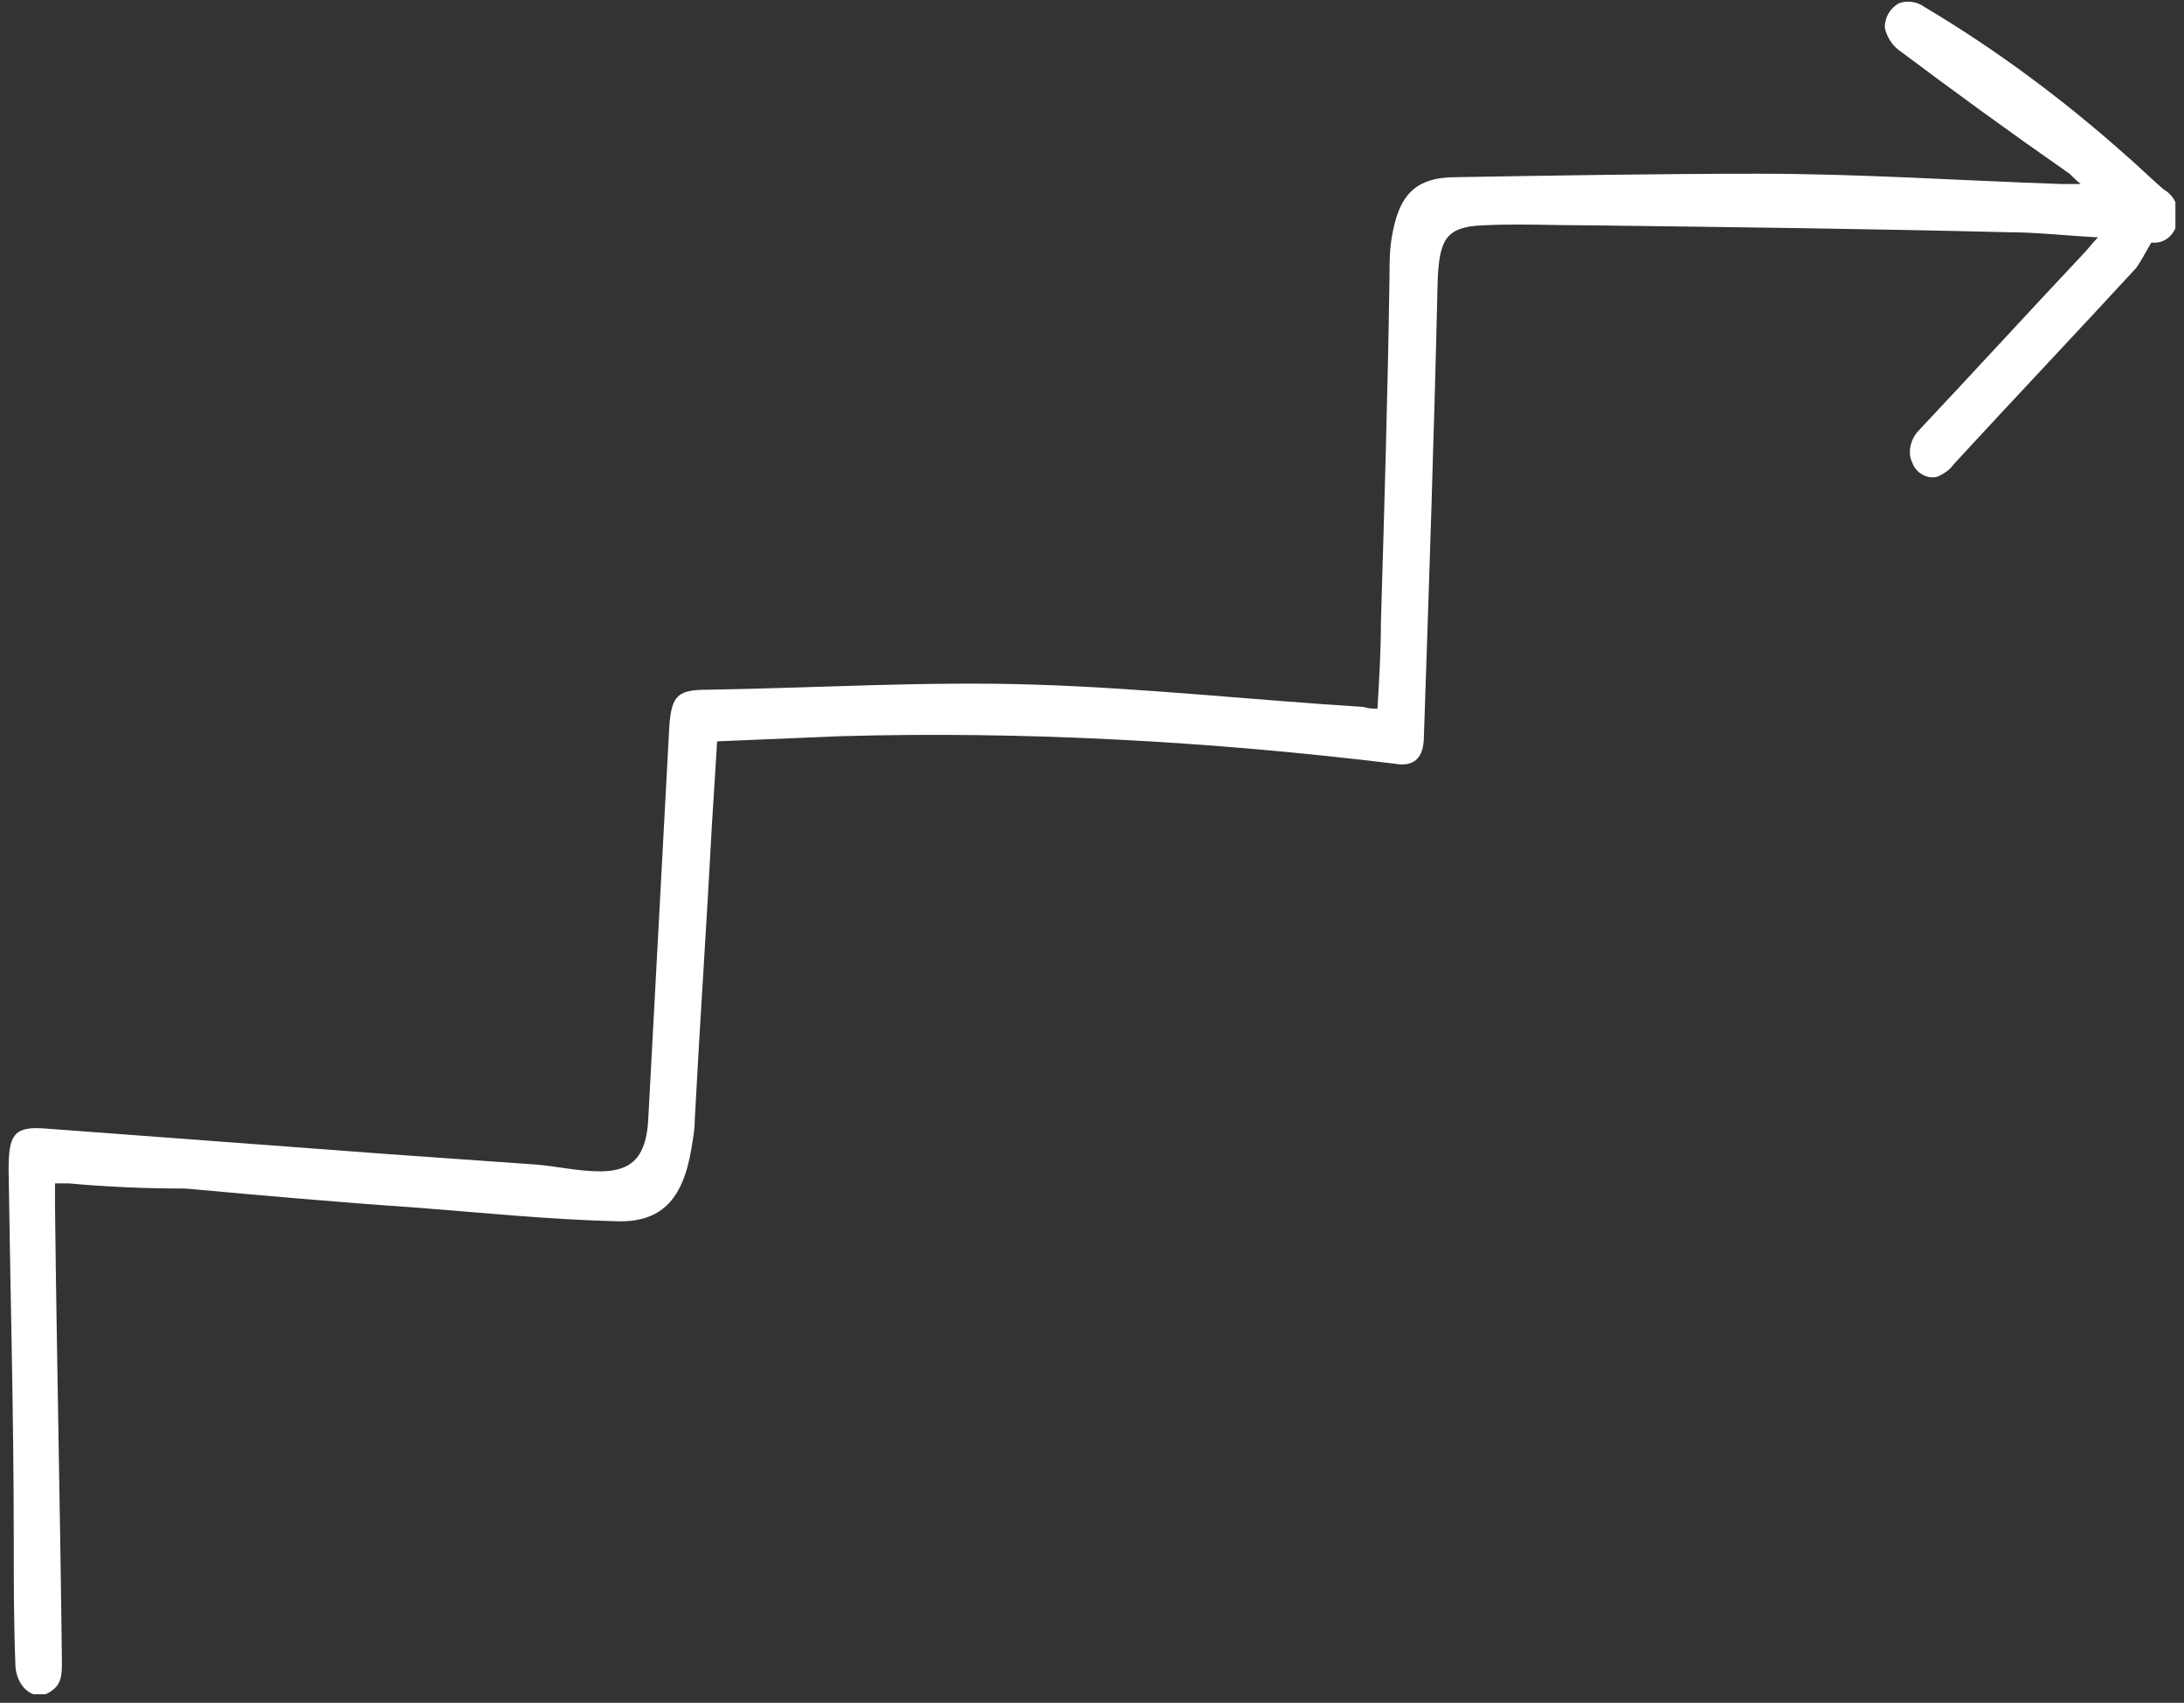<?xml version="1.0" encoding="utf-8"?>
<!-- Generator: Adobe Illustrator 28.0.0, SVG Export Plug-In . SVG Version: 6.00 Build 0)  -->
<svg version="1.1" id="_02" xmlns="http://www.w3.org/2000/svg" xmlns:xlink="http://www.w3.org/1999/xlink" x="0px" y="0px"
	 viewBox="0 0 127 99" style="enable-background:new 0 0 127 99;" xml:space="preserve">
<rect x="0" y="0" width="127" height="99" fill="#333333" stroke="none"/>
<style type="text/css">
	.st0{clip-path:url(#SVGID_00000090994268976614422750000010265384175176166320_);}
	.st1{fill:#FFFFFF;}
</style>
<g>
	<defs>
		<rect id="SVGID_1_" x="0.5" width="126" height="98.5"/>
	</defs>
	<clipPath id="SVGID_00000141442006856060790480000004720299566461235621_">
		<use xlink:href="#SVGID_1_"  style="overflow:visible;"/>
	</clipPath>
	<g id="グループ_2673" style="clip-path:url(#SVGID_00000141442006856060790480000004720299566461235621_);">
		<path id="パス_11571" class="st1" d="M80.1,41.2c0.1-1.7,0.2-3.4,0.2-5c0.2-6.7,0.4-13.4,0.5-20.1c0-0.7,0-1.4,0.1-2.1
			c0.4-2.7,1.4-3.7,3.8-3.7c5.9-0.1,11.8-0.2,17.6-0.2s11.8,0.4,17.6,0.6c0.3,0,0.5,0,1.1,0c-0.4-0.3-0.6-0.6-0.8-0.7
			c-3.3-2.3-6.6-4.7-9.8-7.1c-0.4-0.3-0.7-0.8-0.8-1.3c0-0.6,0.3-1.1,0.8-1.4c0.5-0.2,1.1-0.1,1.5,0.2c4.2,2.5,8.1,5.4,11.8,8.7
			c0.7,0.6,1.4,1.3,2.1,1.9c0.7,0.4,1,1.2,0.8,1.9c-0.1,0.7-0.7,1.3-1.5,1.2c-0.3,0.5-0.6,1.1-0.9,1.5c-3.5,3.8-7.1,7.6-10.6,11.4
			c-0.2,0.3-0.5,0.5-0.9,0.7c-0.6,0.2-1.3-0.2-1.5-0.8c-0.3-0.6-0.1-1.4,0.4-1.9c3.2-3.4,6.4-6.9,9.6-10.3c0.2-0.2,0.4-0.5,0.8-0.9
			c-1.9-0.1-3.6-0.3-5.3-0.3c-8.1-0.2-16.2-0.3-24.3-0.4c-2.1,0-4.1-0.1-6.2,0c-2.1,0.1-2.5,0.8-2.6,3.2c-0.2,8.8-0.5,17.6-0.8,26.5
			c0,1.3-0.6,1.8-1.7,1.6c-10.7-1.3-21.5-1.9-32.2-1.6c-2.4,0.1-4.7,0.2-7.2,0.3c-0.1,1.7-0.2,3.2-0.3,4.8c-0.3,5.7-0.7,11.5-1,17.2
			c0,0.6-0.1,1.1-0.2,1.7c-0.5,3-1.8,4.3-4.4,4.2c-3.9-0.1-7.8-0.5-11.7-0.8c-4.4-0.3-8.9-0.7-13.3-1.1C8.4,69.1,6.2,69,4,68.8
			c-0.2,0-0.5,0-0.8,0c0,0.5,0,0.9,0,1.4C3.3,79,3.5,87.8,3.6,96.6c0,0.7,0,1.3-0.6,1.7c-0.9,0.7-2-0.1-2.1-1.4
			c-0.1-2.5-0.1-4.9-0.1-7.4C0.8,82.3,0.6,75.2,0.5,68c0-2,0.3-2.5,2-2.4c6.7,0.5,13.4,1,20.1,1.5c2.8,0.2,5.7,0.4,8.5,0.6
			c1.3,0.1,2.5,0.4,3.8,0.4c1.9,0,2.7-0.9,2.8-3.1c0.4-7.5,0.8-14.9,1.2-22.4c0.1-2.1,0.4-2.5,2.2-2.5c6.3-0.1,12.7-0.5,19-0.3
			c6.4,0.2,12.8,0.9,19.2,1.3C79.6,41.2,79.8,41.2,80.1,41.2"/>
	</g>
</g>
</svg>

